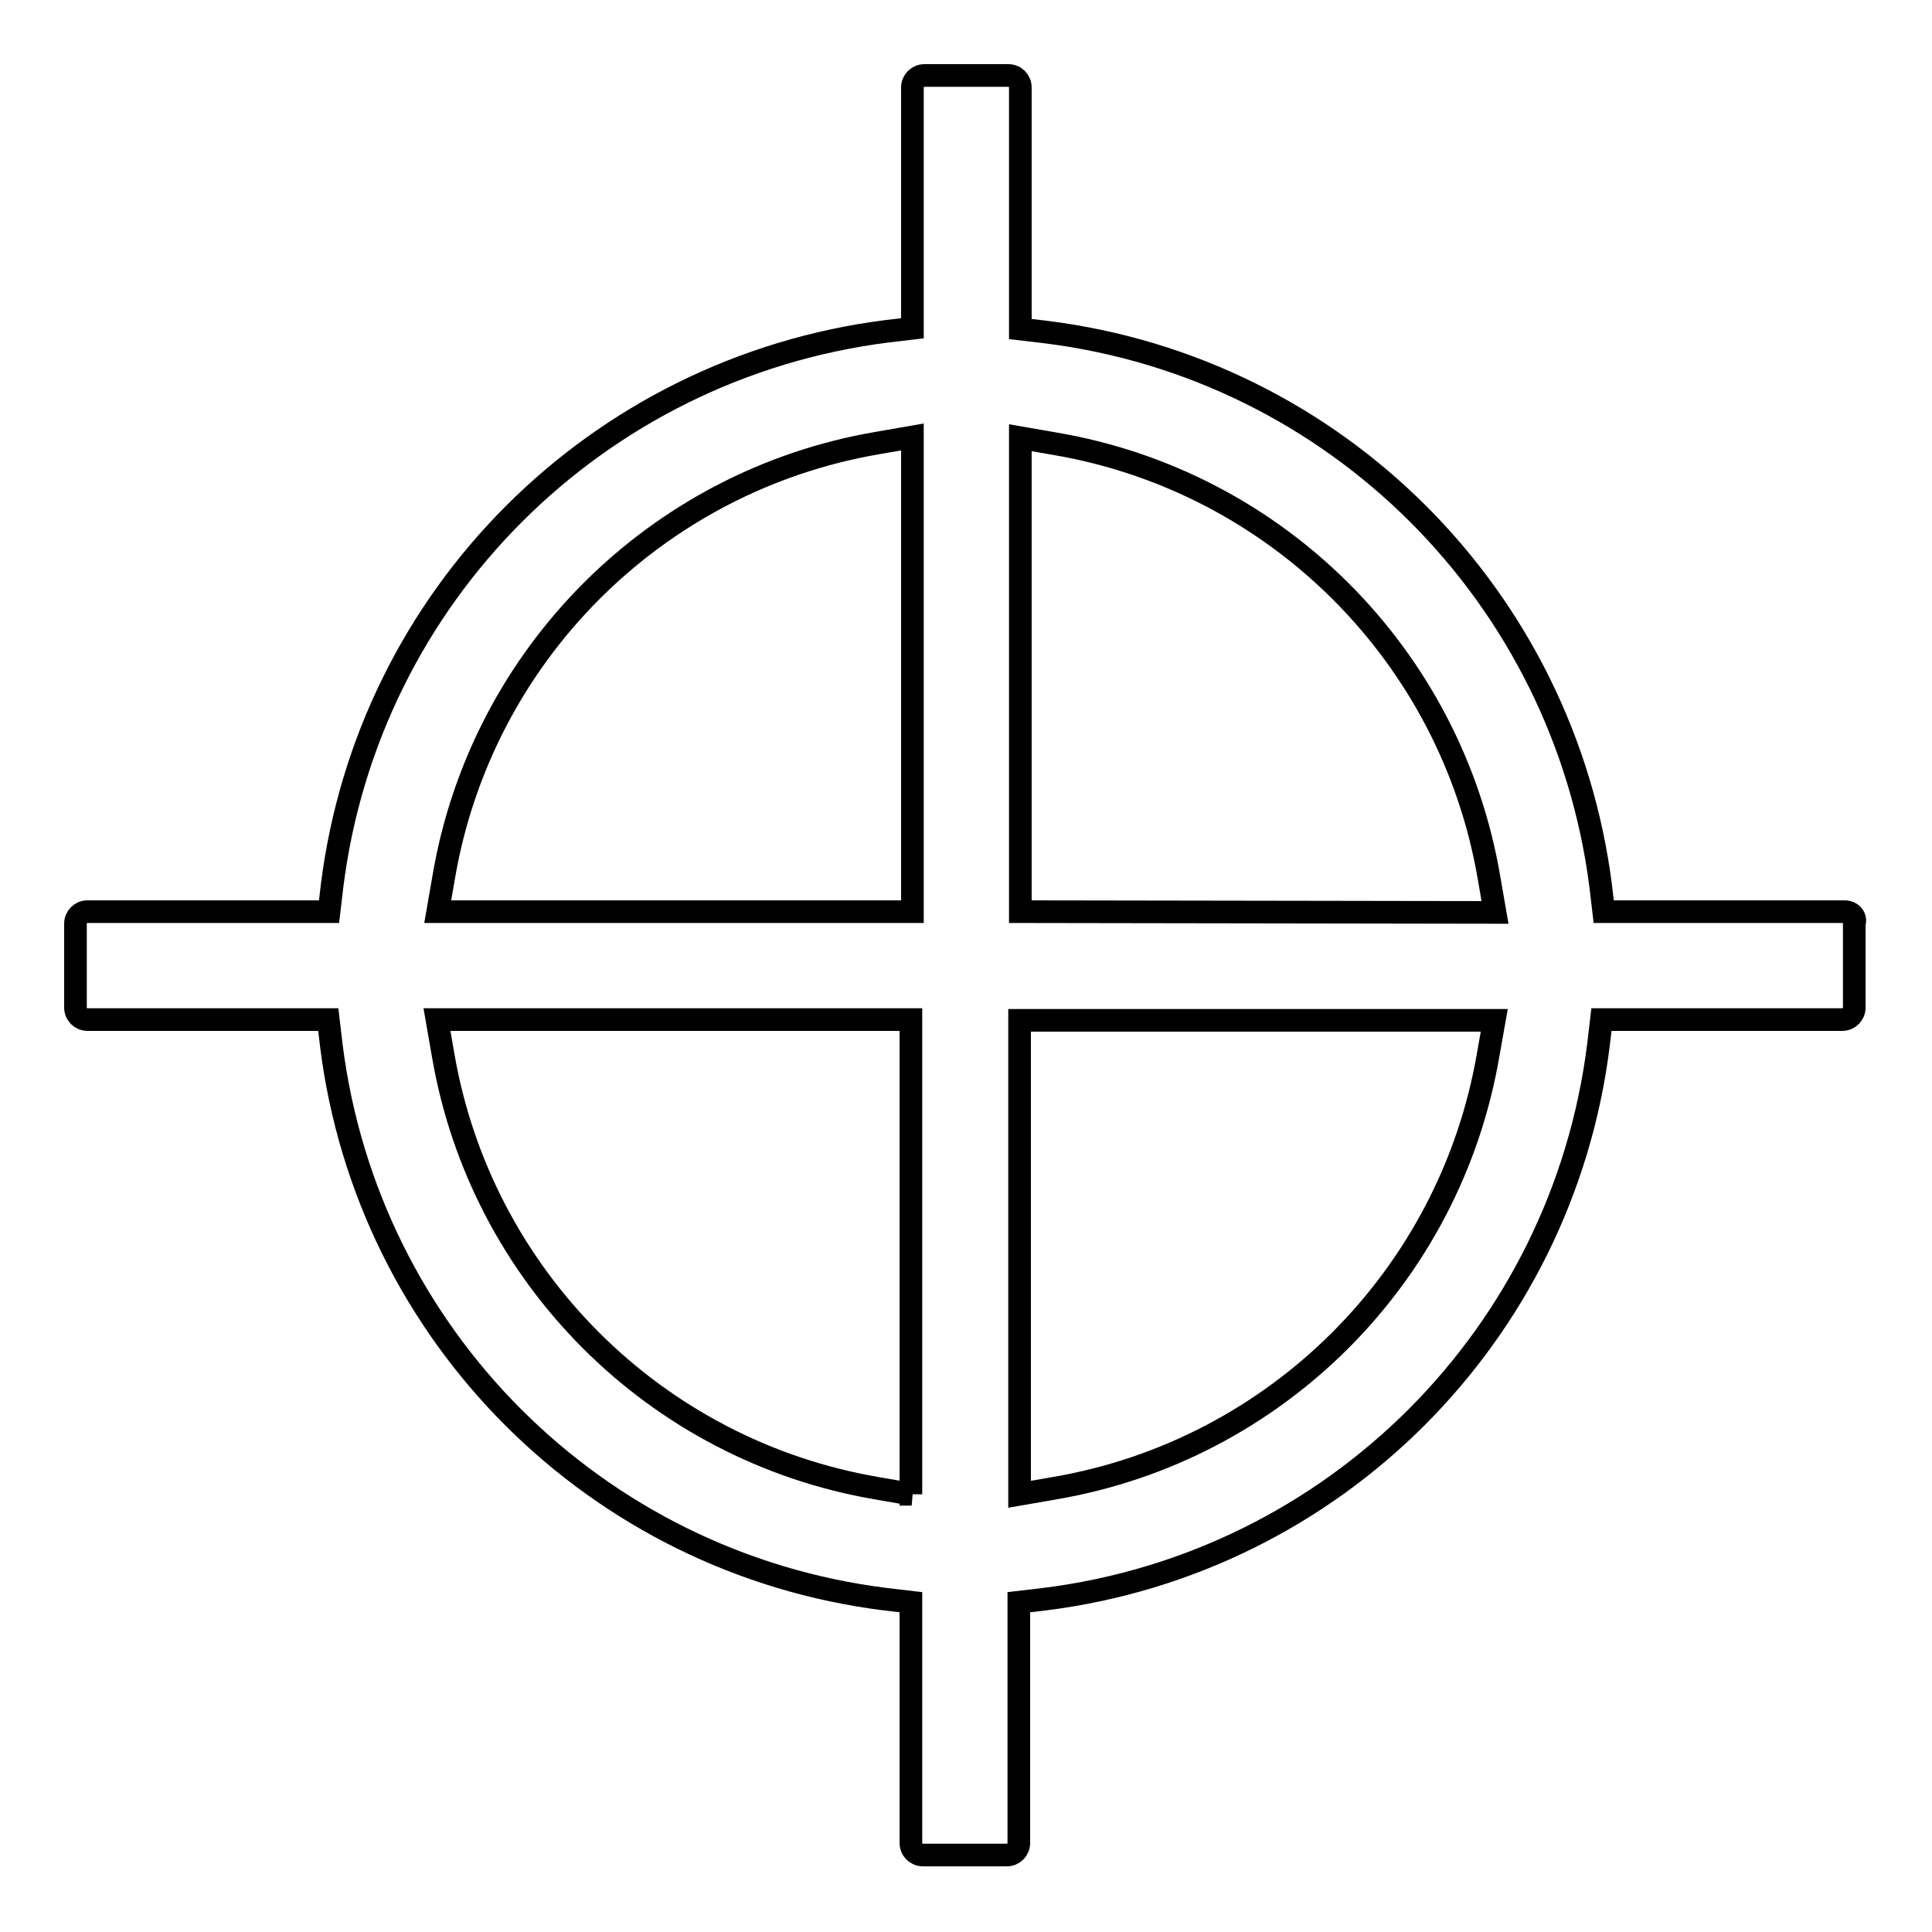 <?xml version="1.0" encoding="utf-8"?>
<!-- Svg Vector Icons : http://www.onlinewebfonts.com/icon -->
<!DOCTYPE svg PUBLIC "-//W3C//DTD SVG 1.1//EN" "http://www.w3.org/Graphics/SVG/1.1/DTD/svg11.dtd">
<svg version="1.1" xmlns="http://www.w3.org/2000/svg" xmlns:xlink="http://www.w3.org/1999/xlink" x="0px" y="0px" viewBox="0 0 256 256" enable-background="new 0 0 256 256" xml:space="preserve">
<g><g><path stroke-width="3" fill-opacity="0" stroke="#000000"  d="M244.4,120.8h-31.9l-0.4-3.4C207.2,79,177,48.8,138.6,44l-3.4-0.4V11.6c0-0.9-0.7-1.6-1.6-1.6h-11.1c-0.9,0-1.6,0.7-1.6,1.6v31.9l-3.4,0.4C79,48.8,48.8,79,44,117.4l-0.4,3.4H11.6c-0.9,0-1.6,0.7-1.6,1.6v11.1c0,0.9,0.7,1.6,1.6,1.6h31.9l0.4,3.4c4.8,38.4,35,68.6,73.4,73.4l3.4,0.4v31.9c0,0.9,0.7,1.6,1.6,1.6h11.1c0.9,0,1.6-0.7,1.6-1.6v-31.9l3.4-0.4c38.4-4.8,68.6-35,73.4-73.4l0.4-3.4h31.9c0.9,0,1.6-0.7,1.6-1.6v-11.1C246,121.5,245.3,120.8,244.4,120.8z M120.8,198l-4.6-0.8c-29.4-5-52.5-28.1-57.5-57.5l-0.8-4.6h62.8V198z M120.8,120.8H58l0.8-4.6c5-29.4,28.1-52.5,57.5-57.5l4.6-0.8V120.8z M197.2,139.7c-5,29.4-28.1,52.5-57.5,57.5l-4.6,0.8v-62.8H198L197.2,139.7z M135.2,120.8V58l4.6,0.8c29.4,5,52.5,28.1,57.5,57.5l0.8,4.6L135.2,120.8L135.2,120.8z"/></g></g>
</svg>